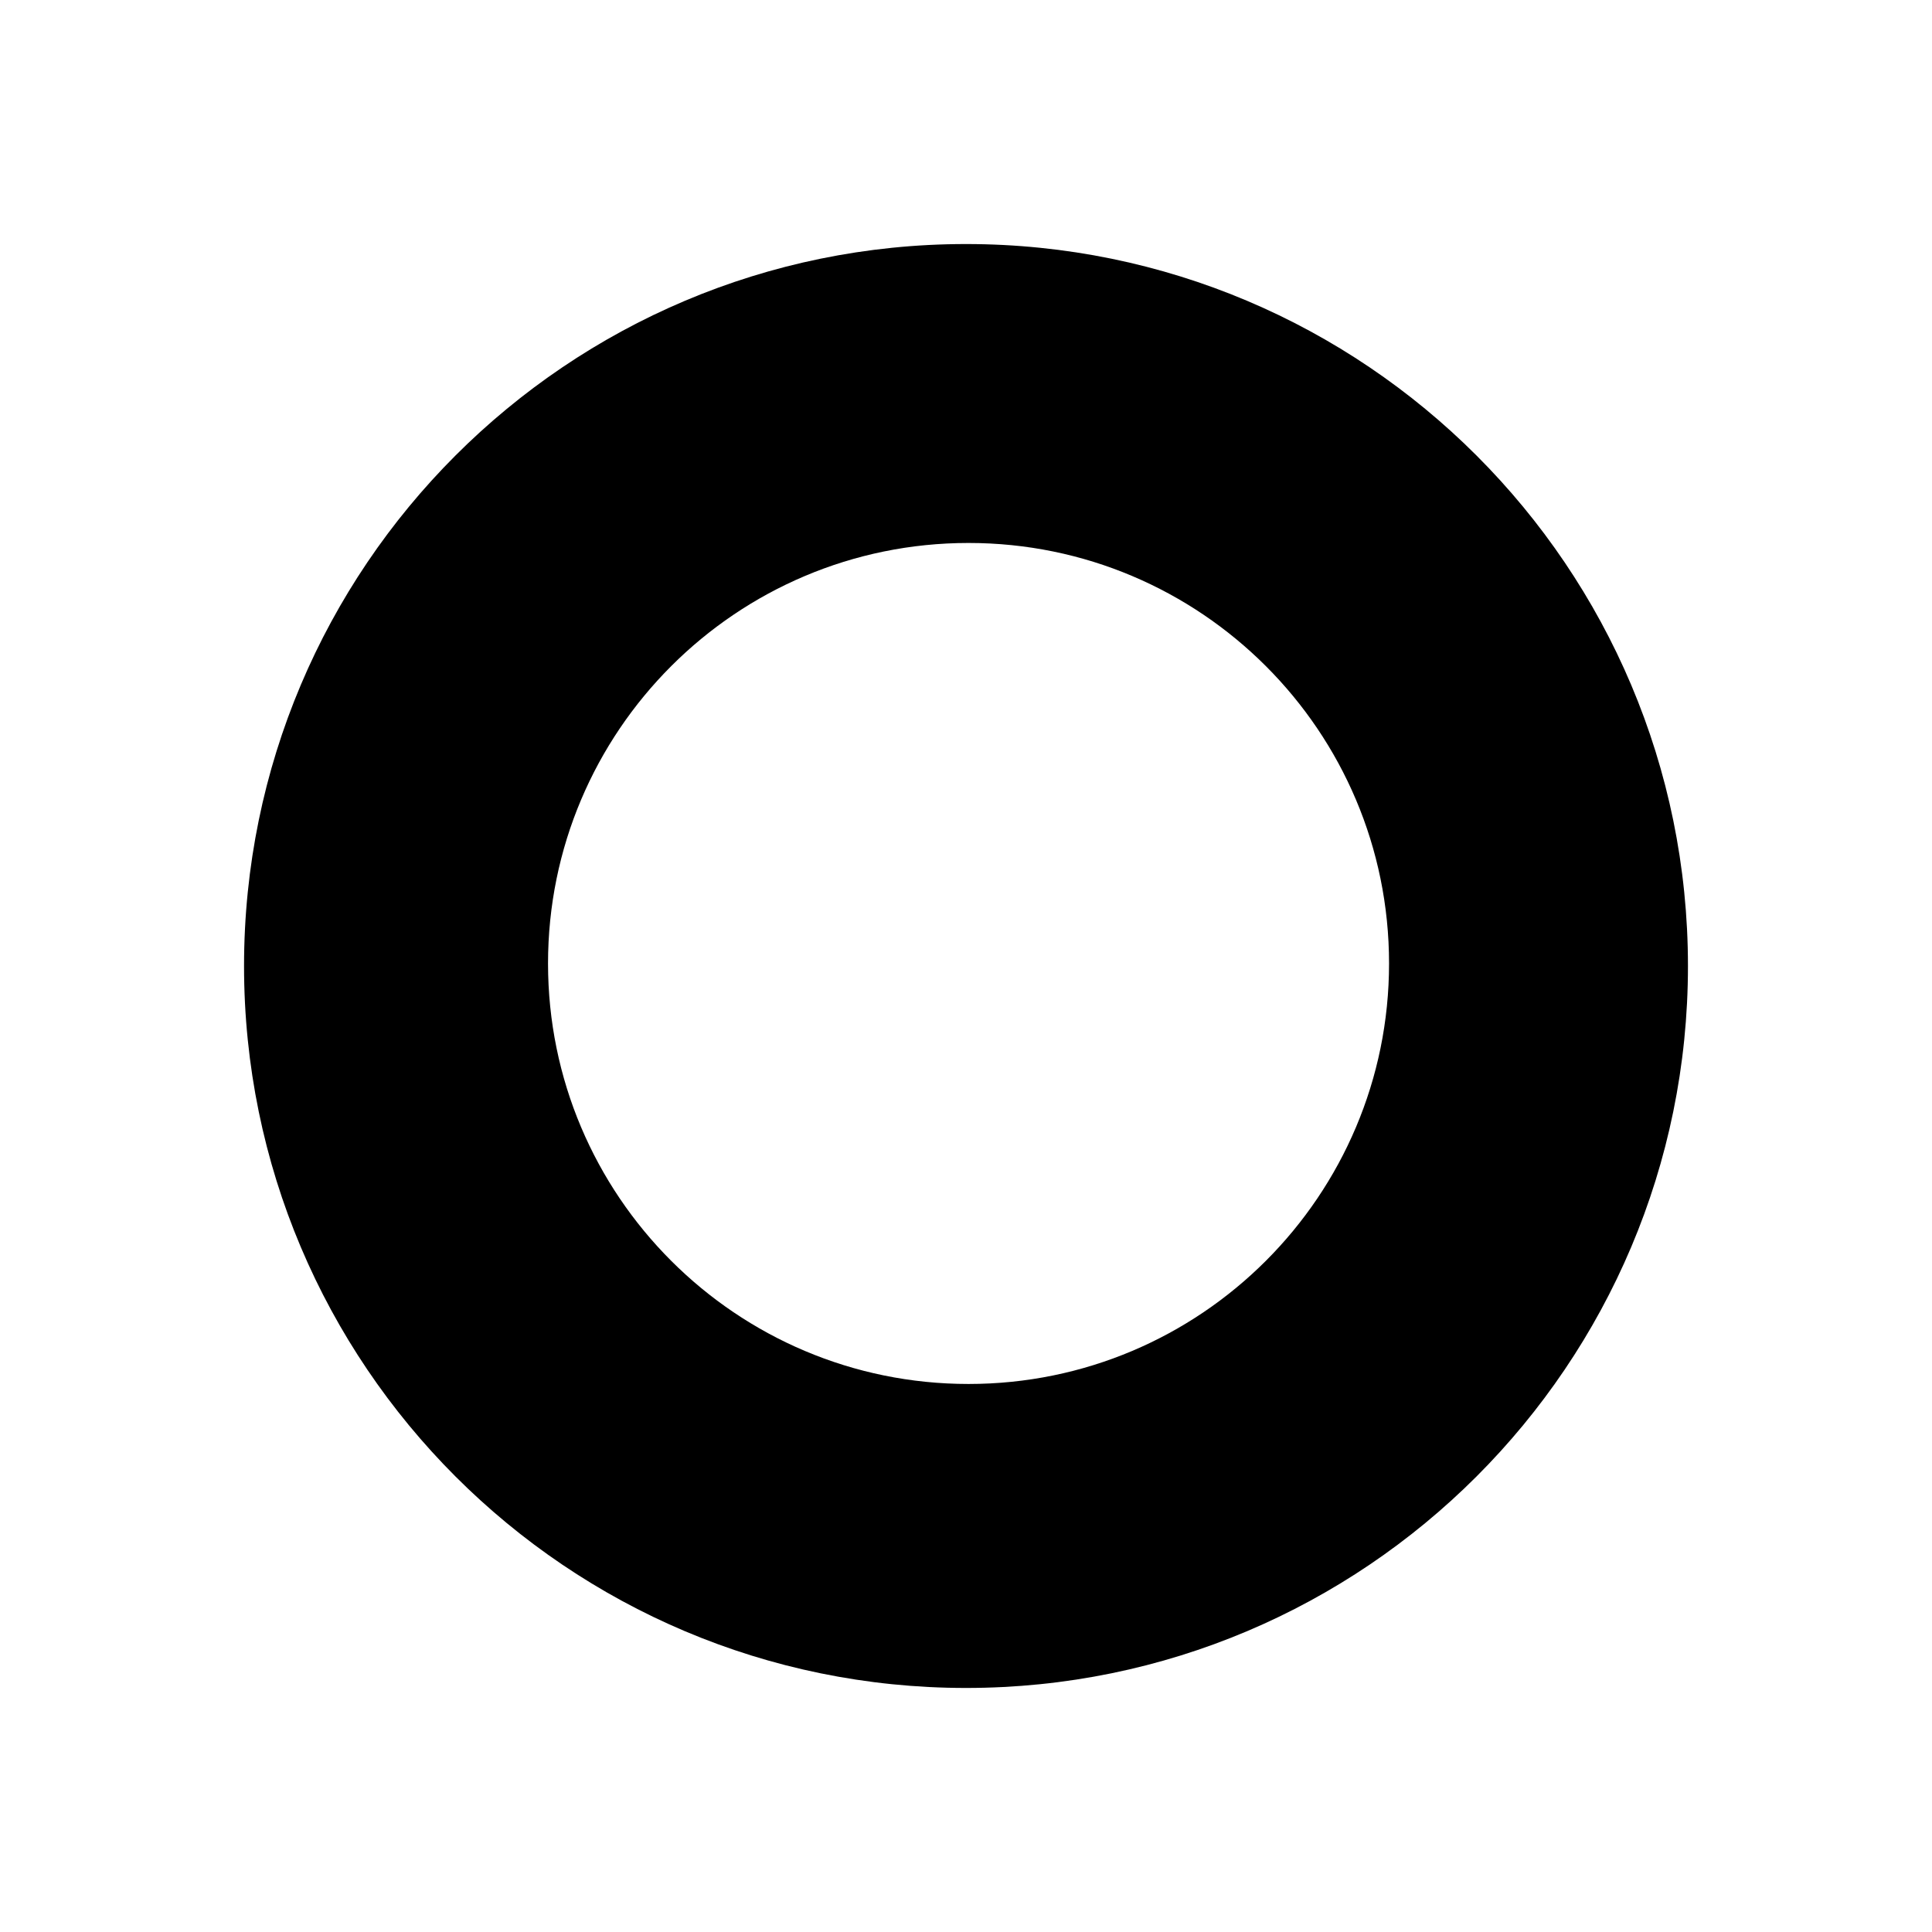 <svg width="190" height="190" viewBox="0 0 190 190" fill="none" xmlns="http://www.w3.org/2000/svg">
<path fill-rule="evenodd" clip-rule="evenodd" d="M95 166C134.212 166 166 134.212 166 95C166 55.788 134.212 24 95 24C55.788 24 24 55.788 24 95C24 134.212 55.788 166 95 166ZM95.249 136.105C118.089 136.105 136.604 117.59 136.604 94.751C136.604 71.912 118.089 53.397 95.249 53.397C72.41 53.397 53.895 71.912 53.895 94.751C53.895 117.59 72.41 136.105 95.249 136.105Z" fill="black"/>
</svg>
